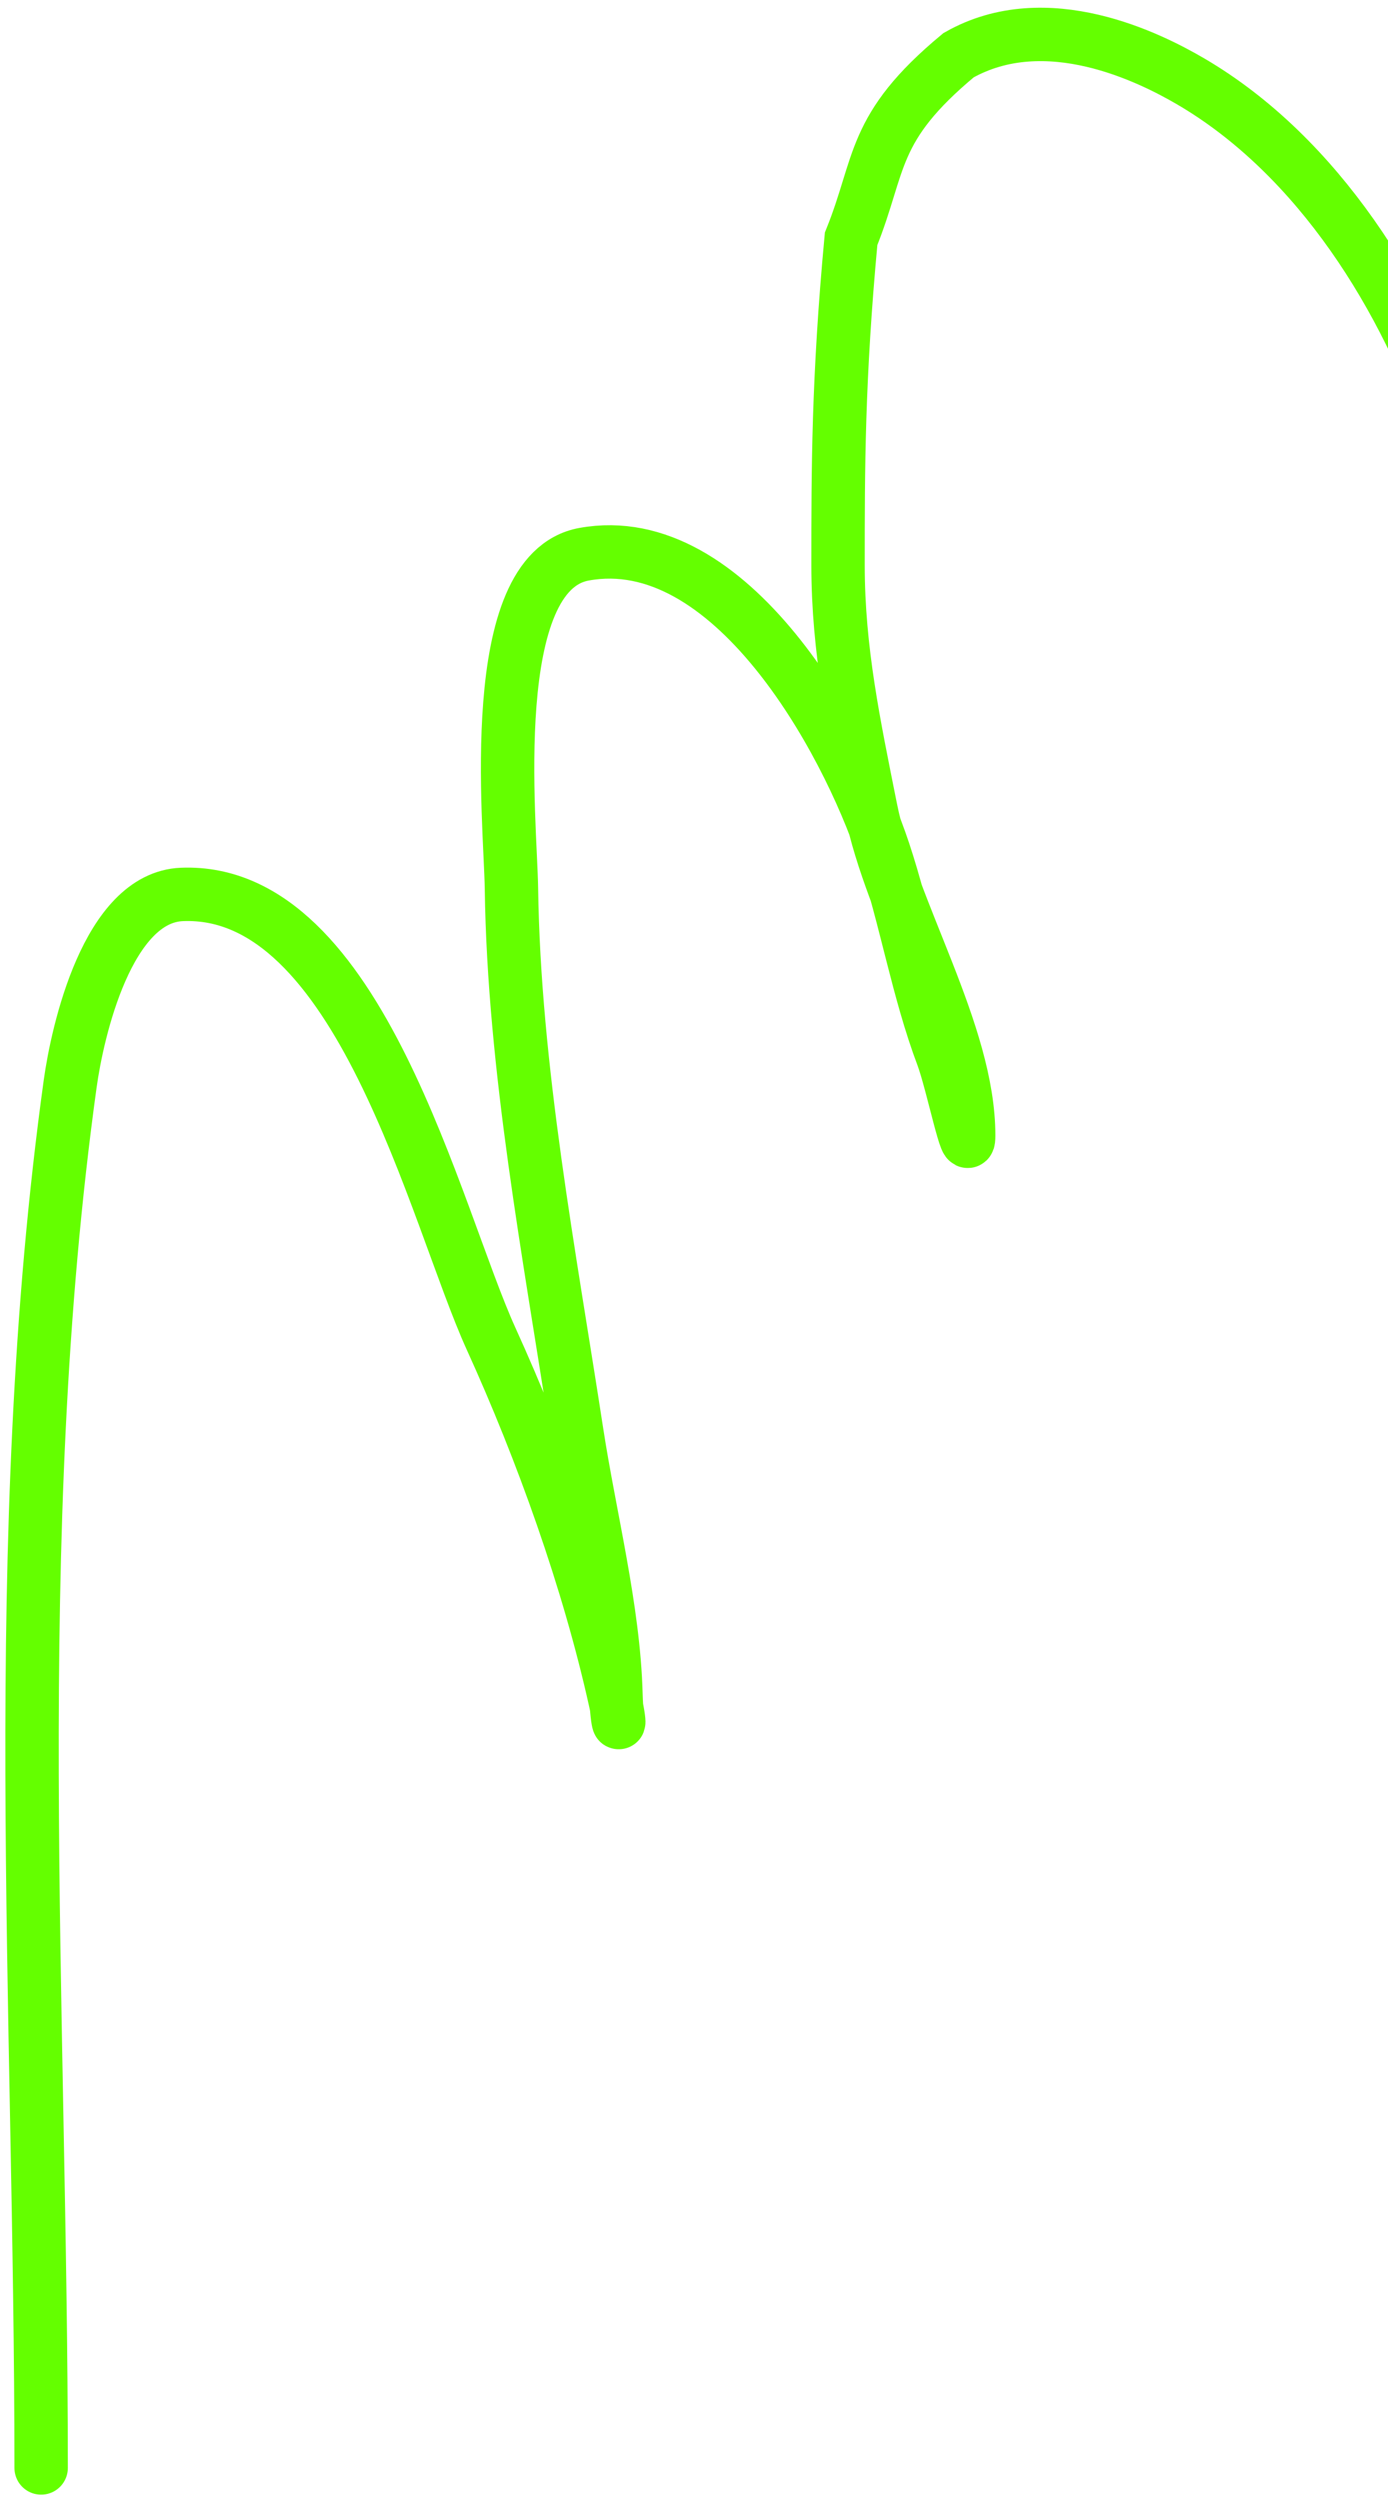 <?xml version="1.0" encoding="UTF-8"?> <svg xmlns="http://www.w3.org/2000/svg" width="130" height="234" viewBox="0 0 130 234" fill="none"><path d="M3.853 231C3.853 188.084 0.681 143.991 6.572 101.448C7.256 96.505 10.078 83.999 17.04 83.719C33.7 83.051 40.73 113.737 45.998 125.313C50.765 135.785 55.127 147.938 57.623 159.201C58.282 162.179 57.775 161.815 57.691 158.587C57.481 150.612 55.233 141.947 54.02 134.04C51.473 117.437 48.135 99.99 47.902 83.174C47.817 77.034 45.331 53.585 54.7 51.877C68.36 49.386 79.217 68.992 82.774 79.696C84.854 85.956 85.967 92.714 88.28 98.857C89.199 101.297 90.727 108.898 90.727 106.289C90.727 96.632 83.484 85.372 81.55 75.674C79.995 67.871 78.491 60.88 78.491 52.9C78.491 43.82 78.491 35.5 79.715 22.352C82.562 15.298 81.55 12 89.776 5.17C98 0.5 107.74 5.408 111.528 7.624C123.472 14.613 131.745 27.958 136 40.763" stroke="#64FF00" stroke-width="5" stroke-linecap="round"></path></svg> 